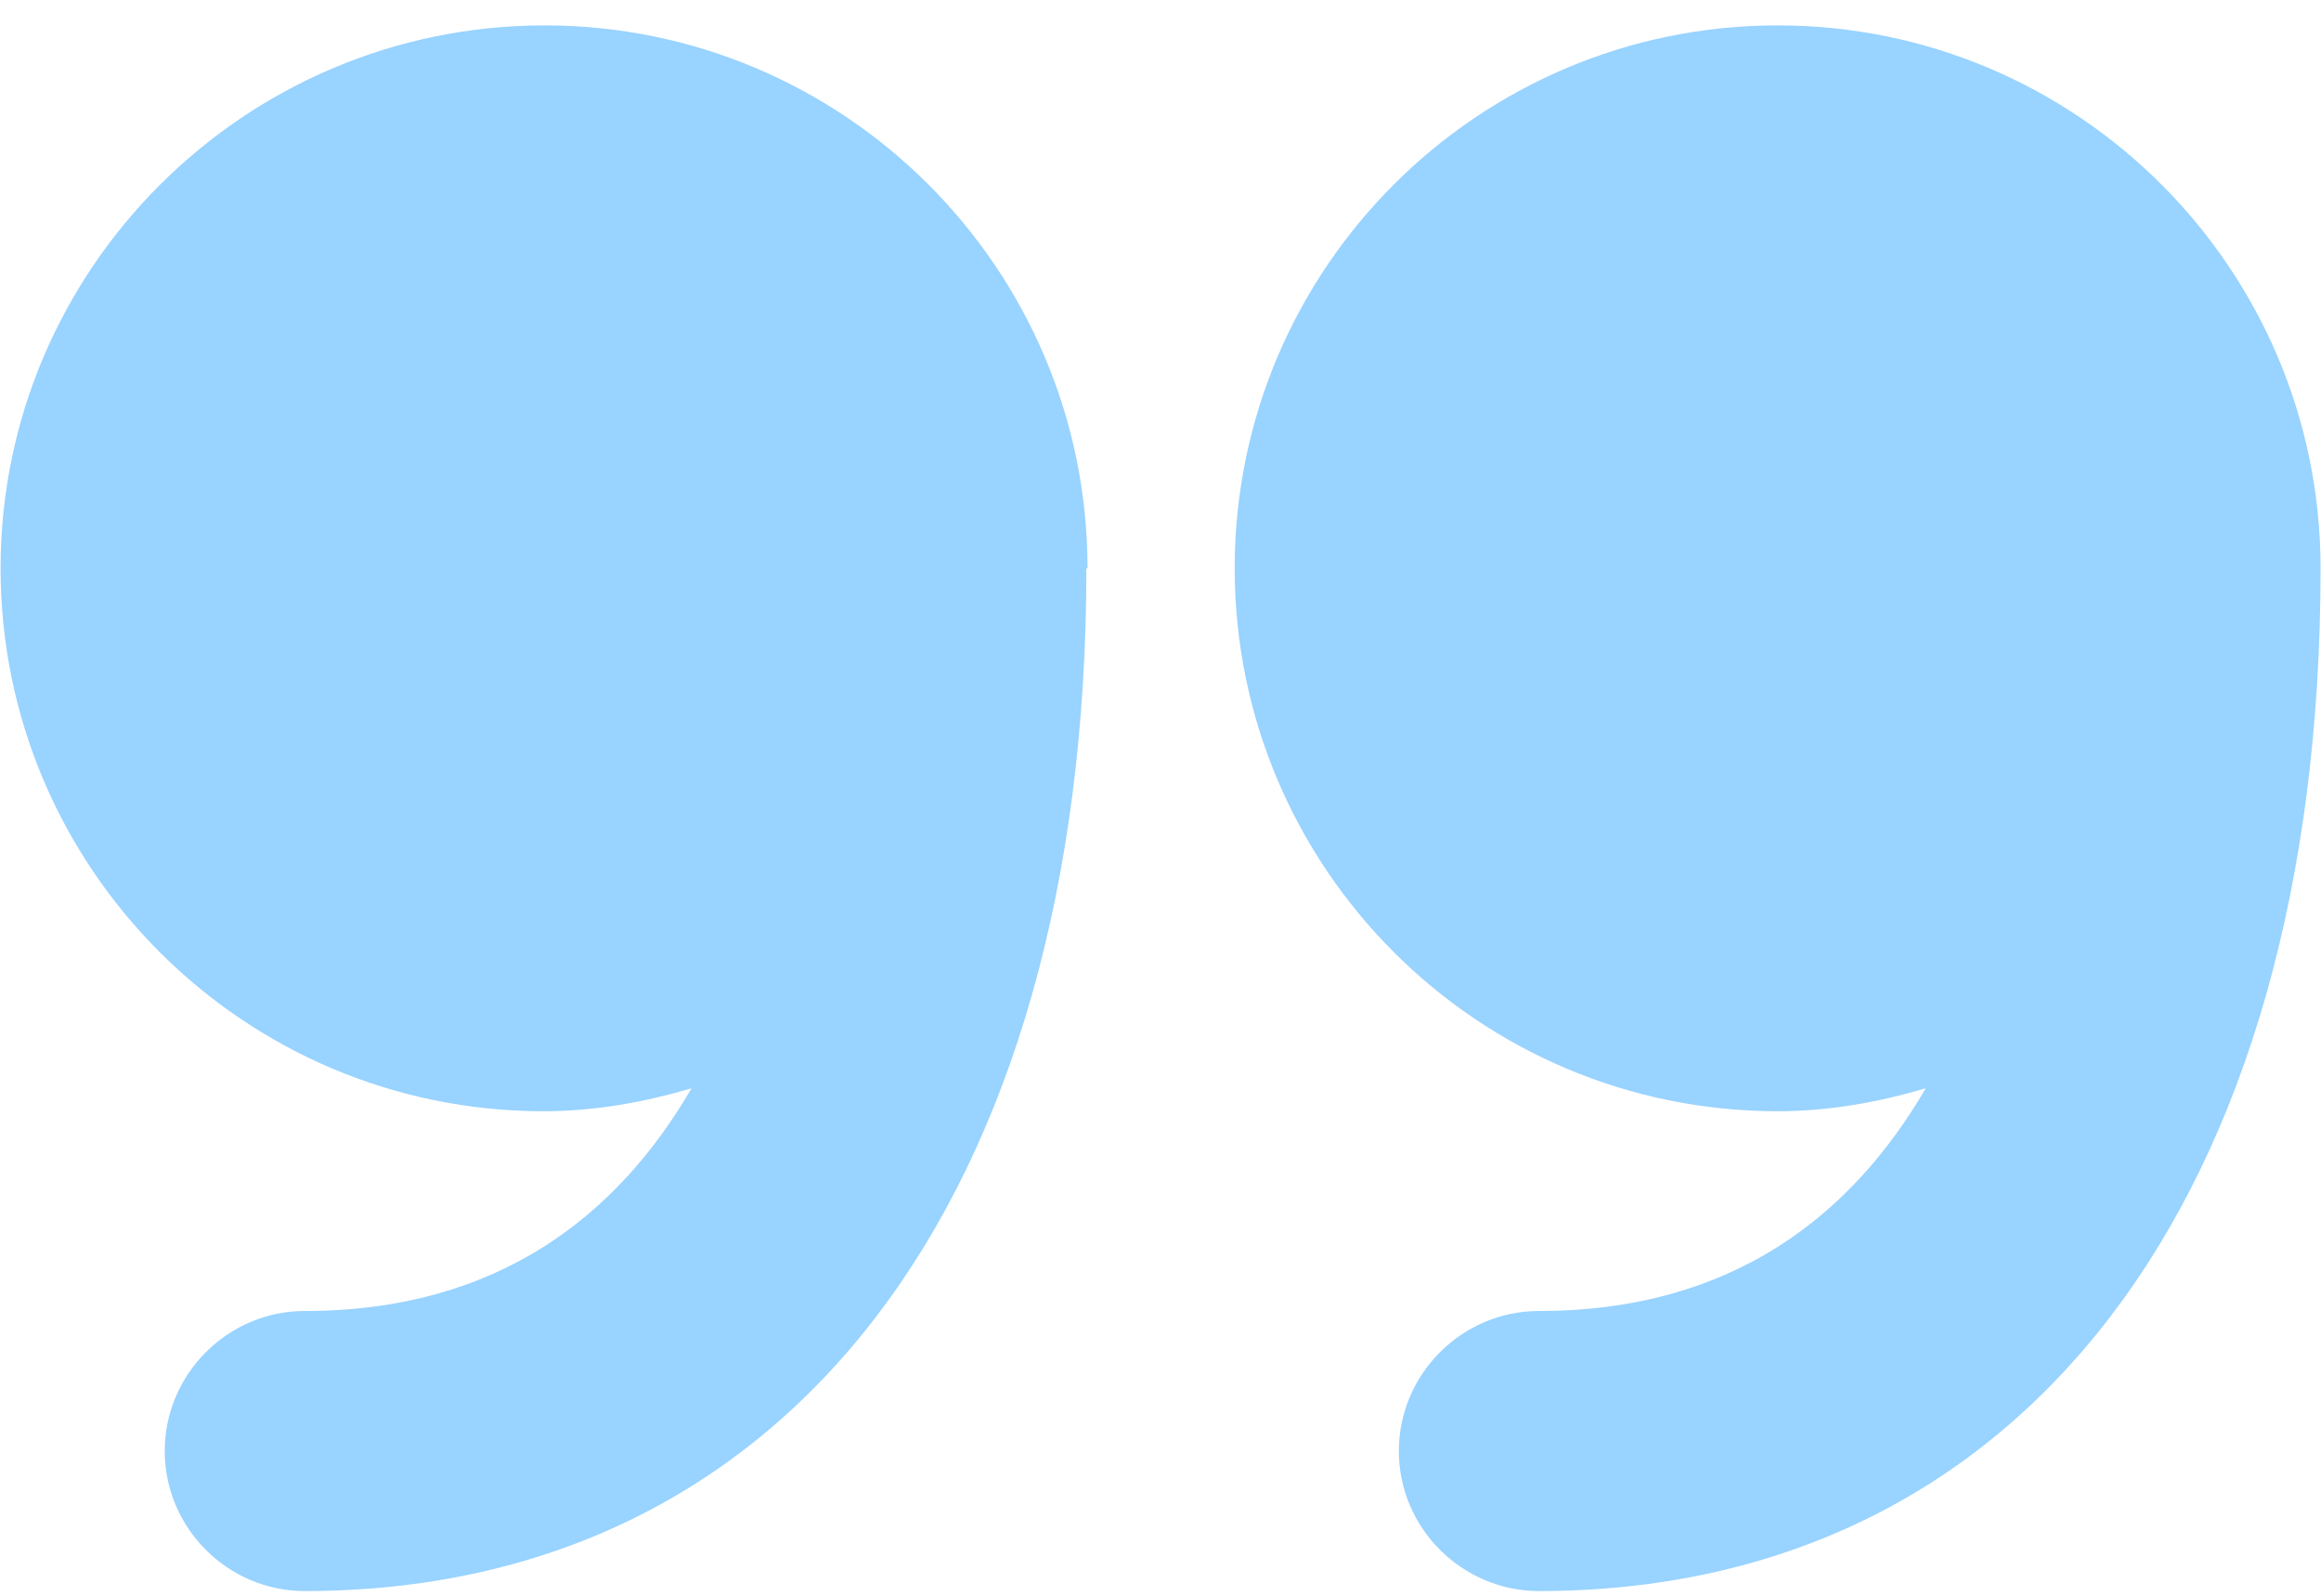 <svg xmlns="http://www.w3.org/2000/svg" width="32" height="22" viewBox="0 0 32 22" fill="none"><g clip-path="url(#clip0_3826_461)"><path d="M31.994 7.835C31.994 3.705 28.639 0.35 24.509 0.35C20.378 0.35 17.023 3.705 17.023 7.835C17.023 11.966 20.378 15.32 24.509 15.32C25.221 15.32 25.901 15.194 26.55 15.004C25.537 16.745 23.891 18.074 21.217 18.074C20.157 18.074 19.286 18.944 19.286 20.005C19.286 21.065 20.157 21.935 21.217 21.935C27.863 21.935 31.994 16.539 31.994 7.835Z" fill="#99D3FF"></path><path d="M14.994 7.835C14.994 3.705 11.639 0.35 7.509 0.35C3.378 0.35 0.008 3.705 0.008 7.835C0.008 11.966 3.363 15.32 7.493 15.32C8.205 15.32 8.885 15.194 9.534 15.004C8.521 16.745 6.876 18.074 4.201 18.074C3.141 18.074 2.271 18.944 2.271 20.005C2.271 21.065 3.141 21.935 4.201 21.935C10.848 21.935 14.978 16.539 14.978 7.835H14.994Z" fill="#99D3FF"></path></g><defs><clipPath id="clip0_3826_461"><rect width="31.982" height="21.601" fill="white" transform="translate(0.008 0.35)"></rect></clipPath></defs></svg>